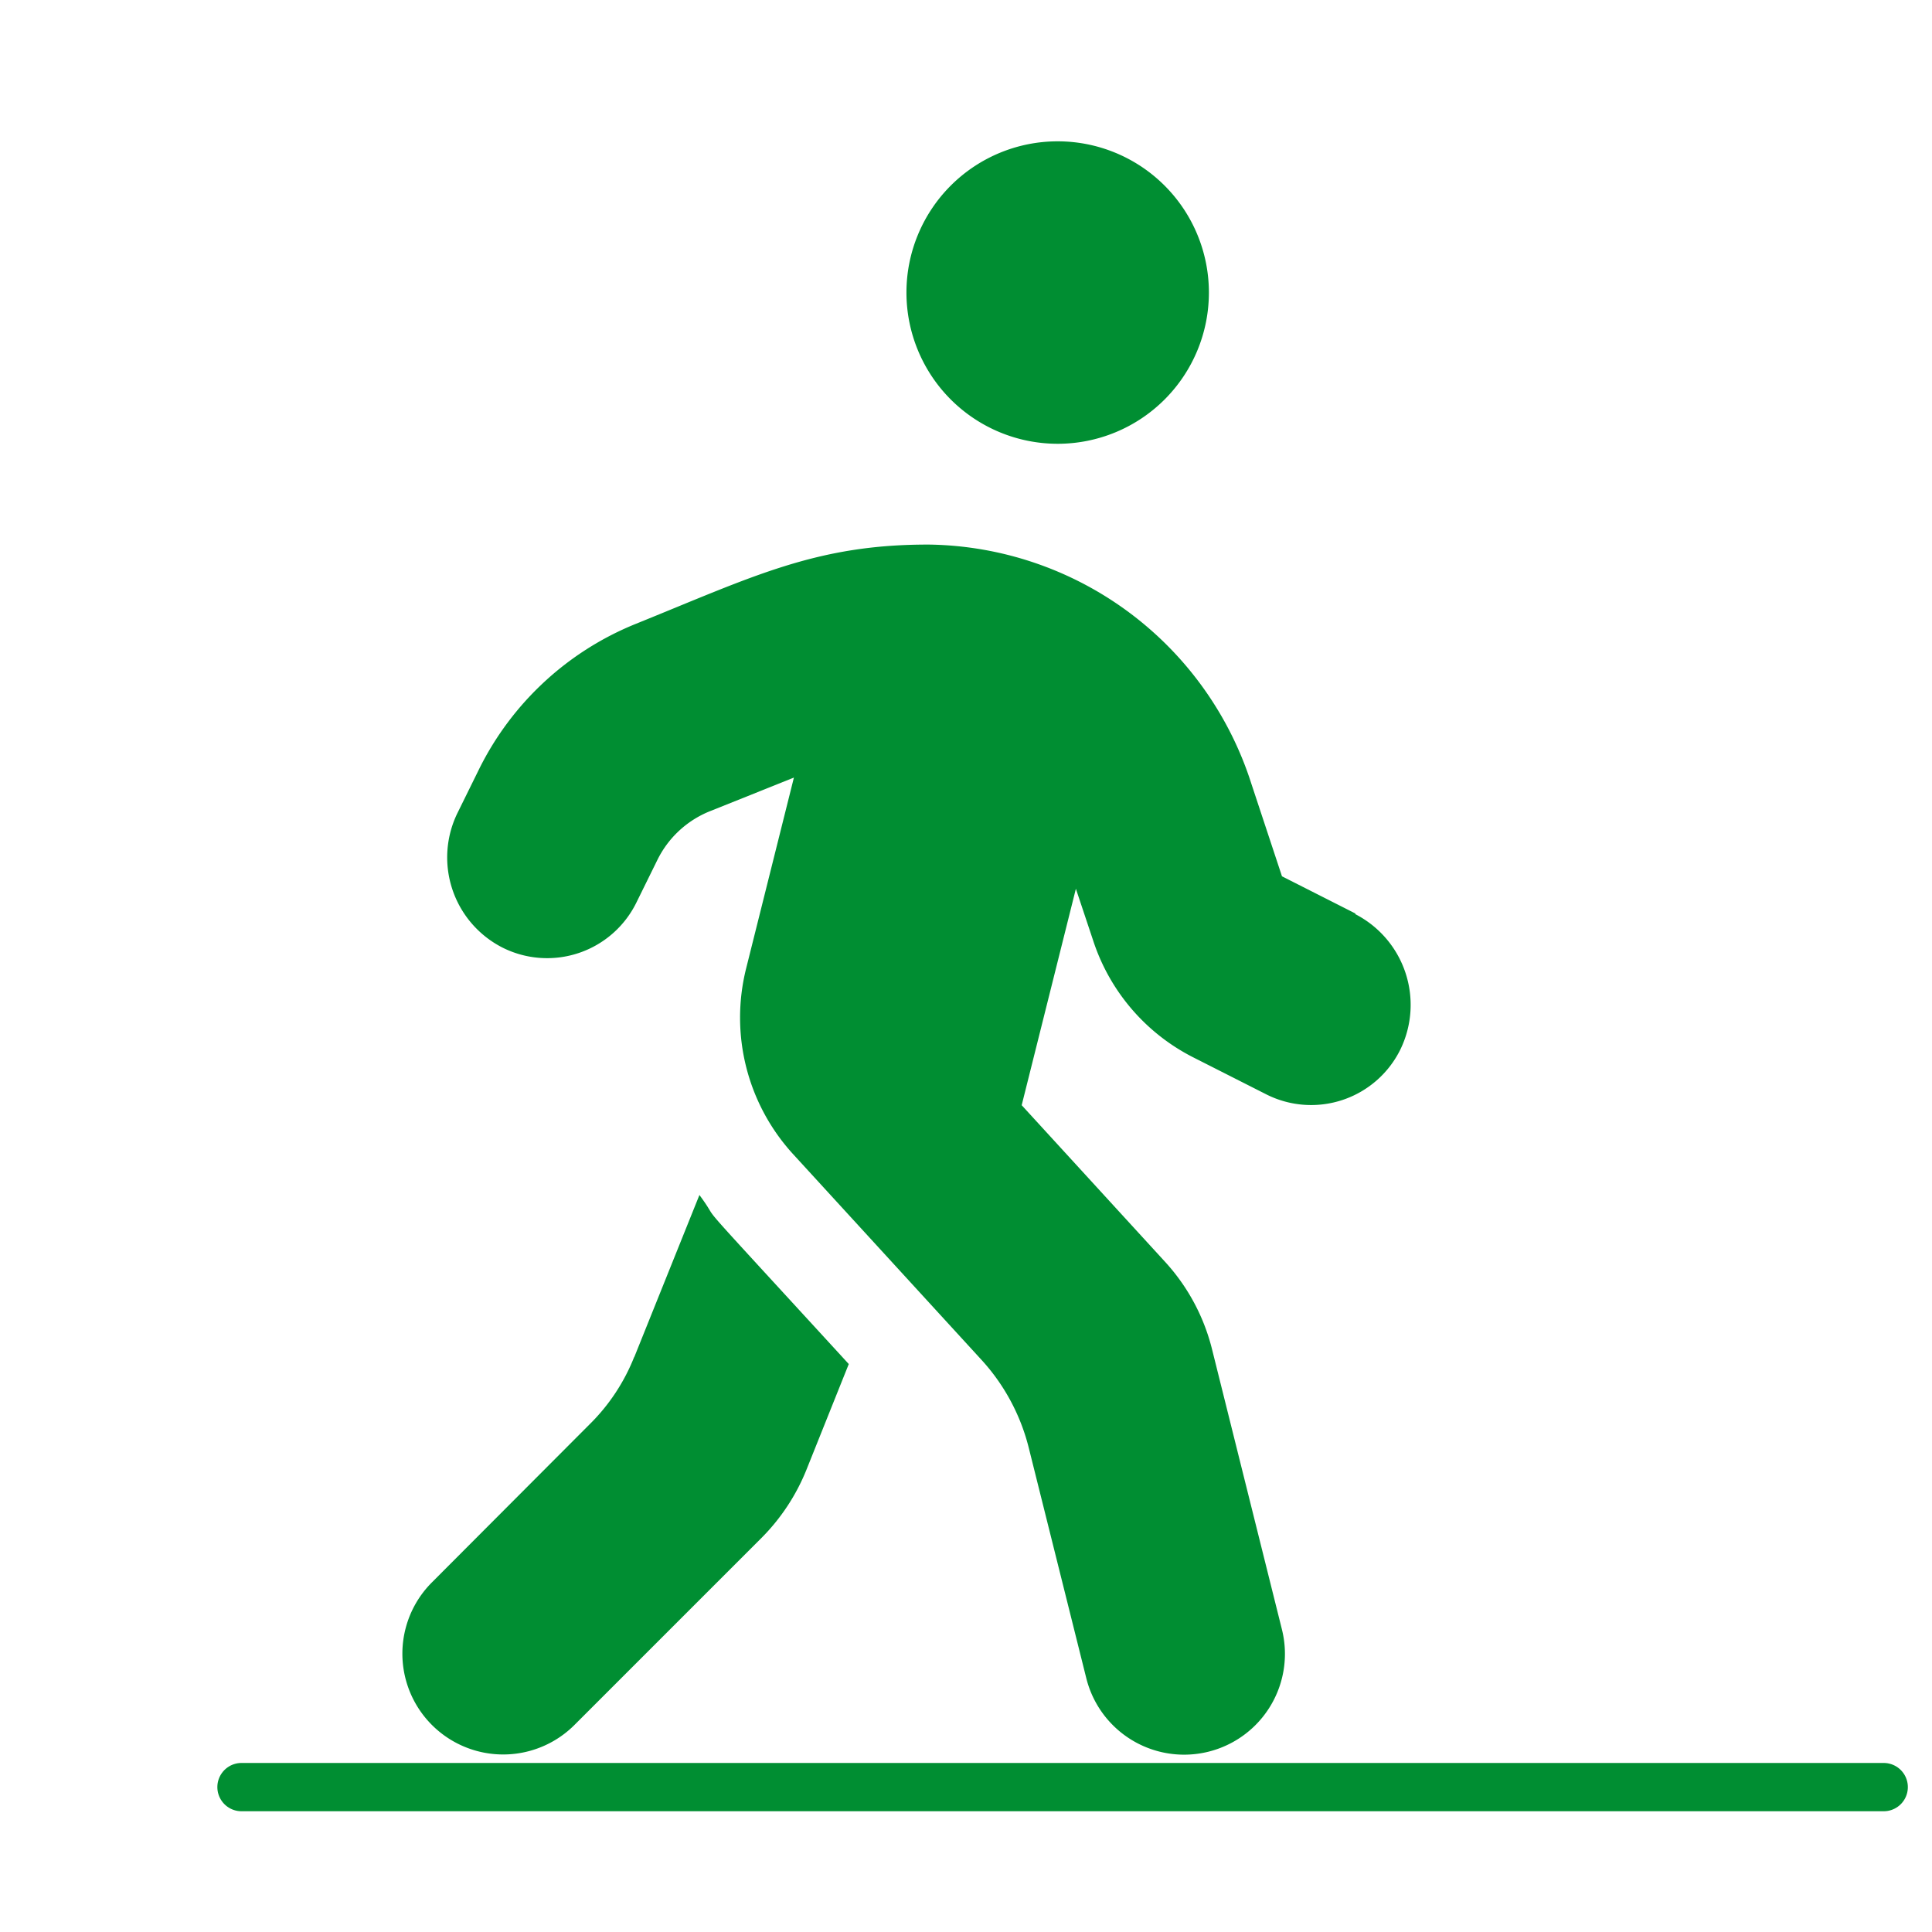 <svg id="icon-walk" xmlns="http://www.w3.org/2000/svg" width="40" height="40" viewBox="0 0 40 40">
  <rect id="長方形_4812" data-name="長方形 4812" width="40" height="40" fill="rgba(255,255,255,0)"/>
  <path id="walking-solid" d="M13.59,6.262a3.131,3.131,0,1,0-3.131-3.131A3.132,3.132,0,0,0,13.59,6.262Zm6.164,9.725-1.52-.77L17.6,13.3a7.112,7.112,0,0,0-6.666-4.951c-2.348-.007-3.646.659-6.085,1.644a6.222,6.222,0,0,0-3.242,3.013l-.437.887a2.094,2.094,0,0,0,.926,2.8,2.059,2.059,0,0,0,2.772-.933l.437-.887a2.073,2.073,0,0,1,1.076-1l1.748-.7-.991,3.959a4.189,4.189,0,0,0,.972,3.835l3.907,4.266a4.209,4.209,0,0,1,.972,1.807l1.194,4.781a2.087,2.087,0,0,0,4.05-1.011l-1.448-5.805a4.172,4.172,0,0,0-.972-1.807l-2.968-3.242,1.122-4.481.359,1.076a4.16,4.16,0,0,0,2.068,2.413l1.52.77a2.059,2.059,0,0,0,2.772-.933,2.112,2.112,0,0,0-.933-2.8ZM4.824,25.164a4.047,4.047,0,0,1-.926,1.4L.636,29.834a2.087,2.087,0,1,0,2.948,2.955l3.874-3.874a4.24,4.24,0,0,0,.926-1.4l.881-2.2c-3.607-3.933-2.524-2.726-3.092-3.5l-1.35,3.359Z" transform="translate(8.308 2.926)" fill="#008e32"/>
  <line id="線_15" data-name="線 15" x2="34" transform="translate(5 37)" fill="none" stroke="#008e32" stroke-linecap="round" stroke-width="1"/>
</svg>
